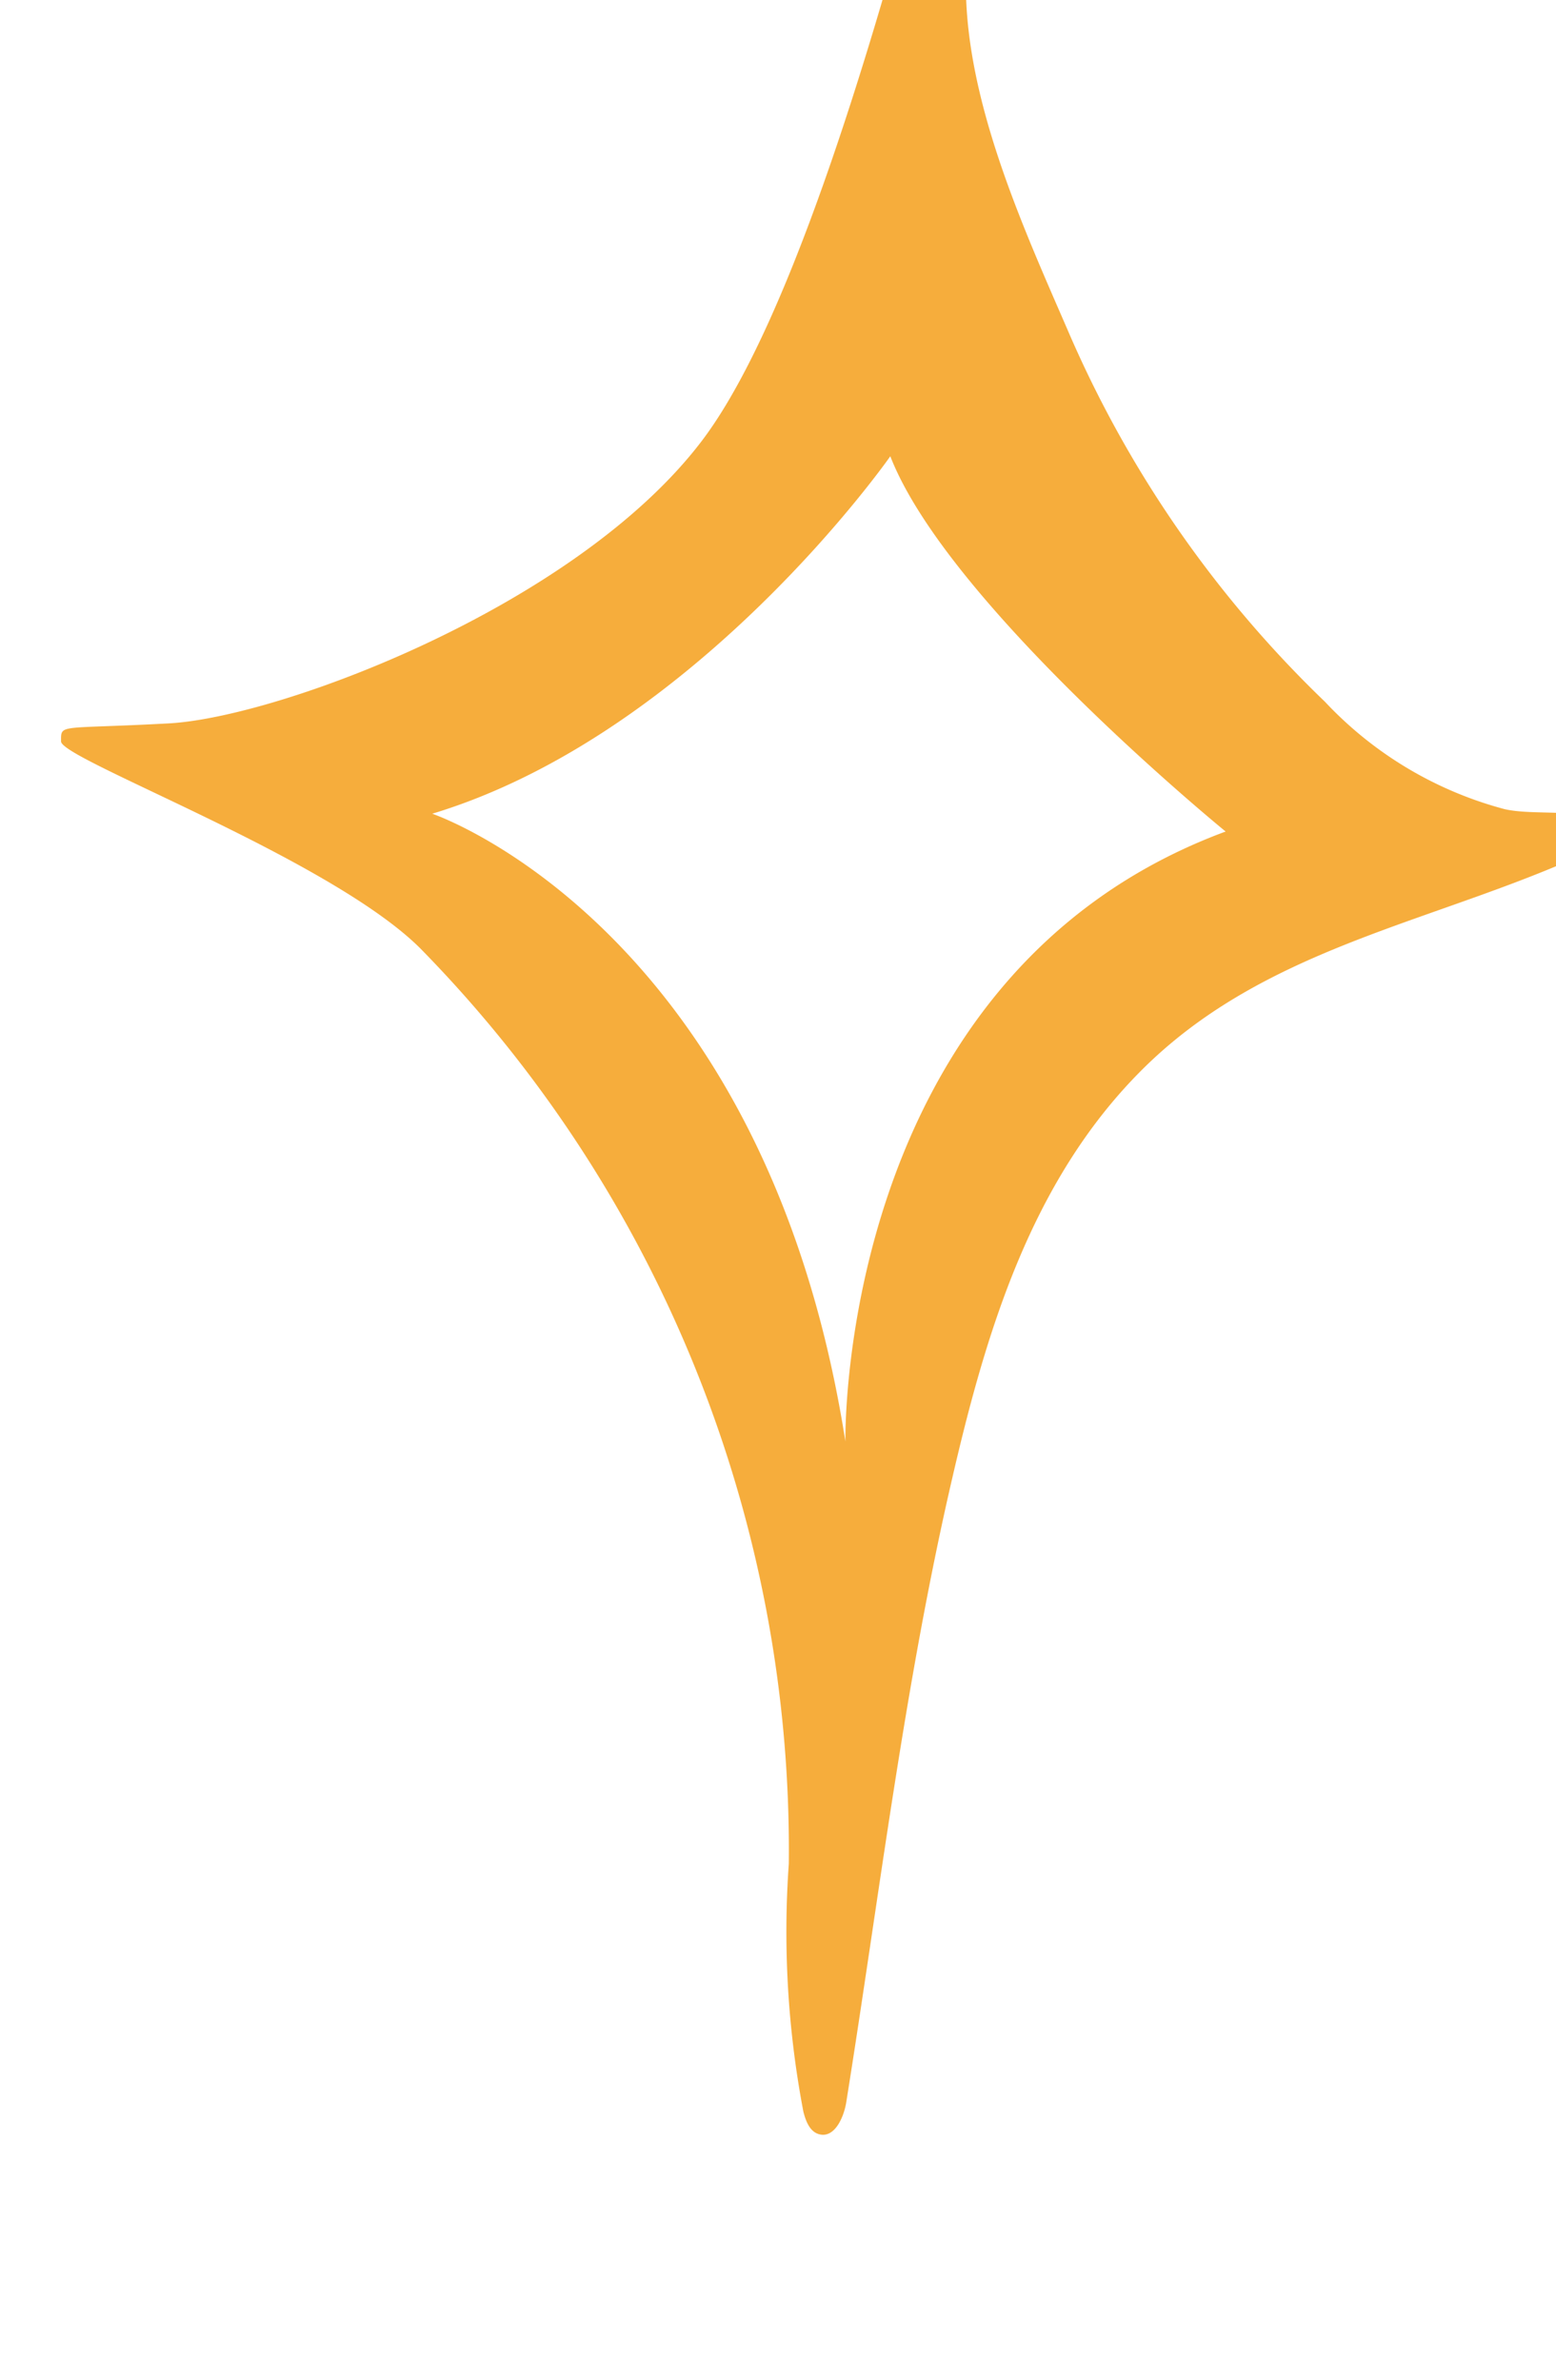 <svg xmlns="http://www.w3.org/2000/svg" xmlns:xlink="http://www.w3.org/1999/xlink" width="34" height="52" viewBox="0 0 34 52"><defs><clipPath id="a"><rect width="34" height="52" fill="none"/></clipPath></defs><g transform="translate(0)"><g transform="translate(0 0)" clip-path="url(#a)"><path d="M0,21.555c0-.394-.065-.262,2.355-.394s8.9-2.56,11.644-6.17S19.167.55,19.429.156s.654.066.85.2,0,0-.458,3.807c-.335,2.789,1.089,5.9,2.168,8.388a24.872,24.872,0,0,0,5.628,8.137,8.294,8.294,0,0,0,3.922,2.346c.636.148,1.719-.027,2.281.295.458.263,0,.459-.916.853-3.249,1.4-6.733,1.975-9.323,4.587-2.4,2.418-3.378,5.719-4.123,8.952-1.032,4.477-1.575,9.035-2.3,13.567-.055.346-.264.8-.6.7-.2-.058-.285-.287-.337-.488a21.007,21.007,0,0,1-.319-5.42,28.122,28.122,0,0,0-8.05-20C5.888,24.115,0,21.948,0,21.555M17.139,36.849s-.2-10.174,8.308-13.325c0,0-6.062-4.945-7.327-8.2,0,0-4.23,6.061-10.009,7.811,0,0,7.261,2.451,9.028,13.719" transform="translate(1.334 -5.354)" fill="#f6ad3c"/></g></g></svg>